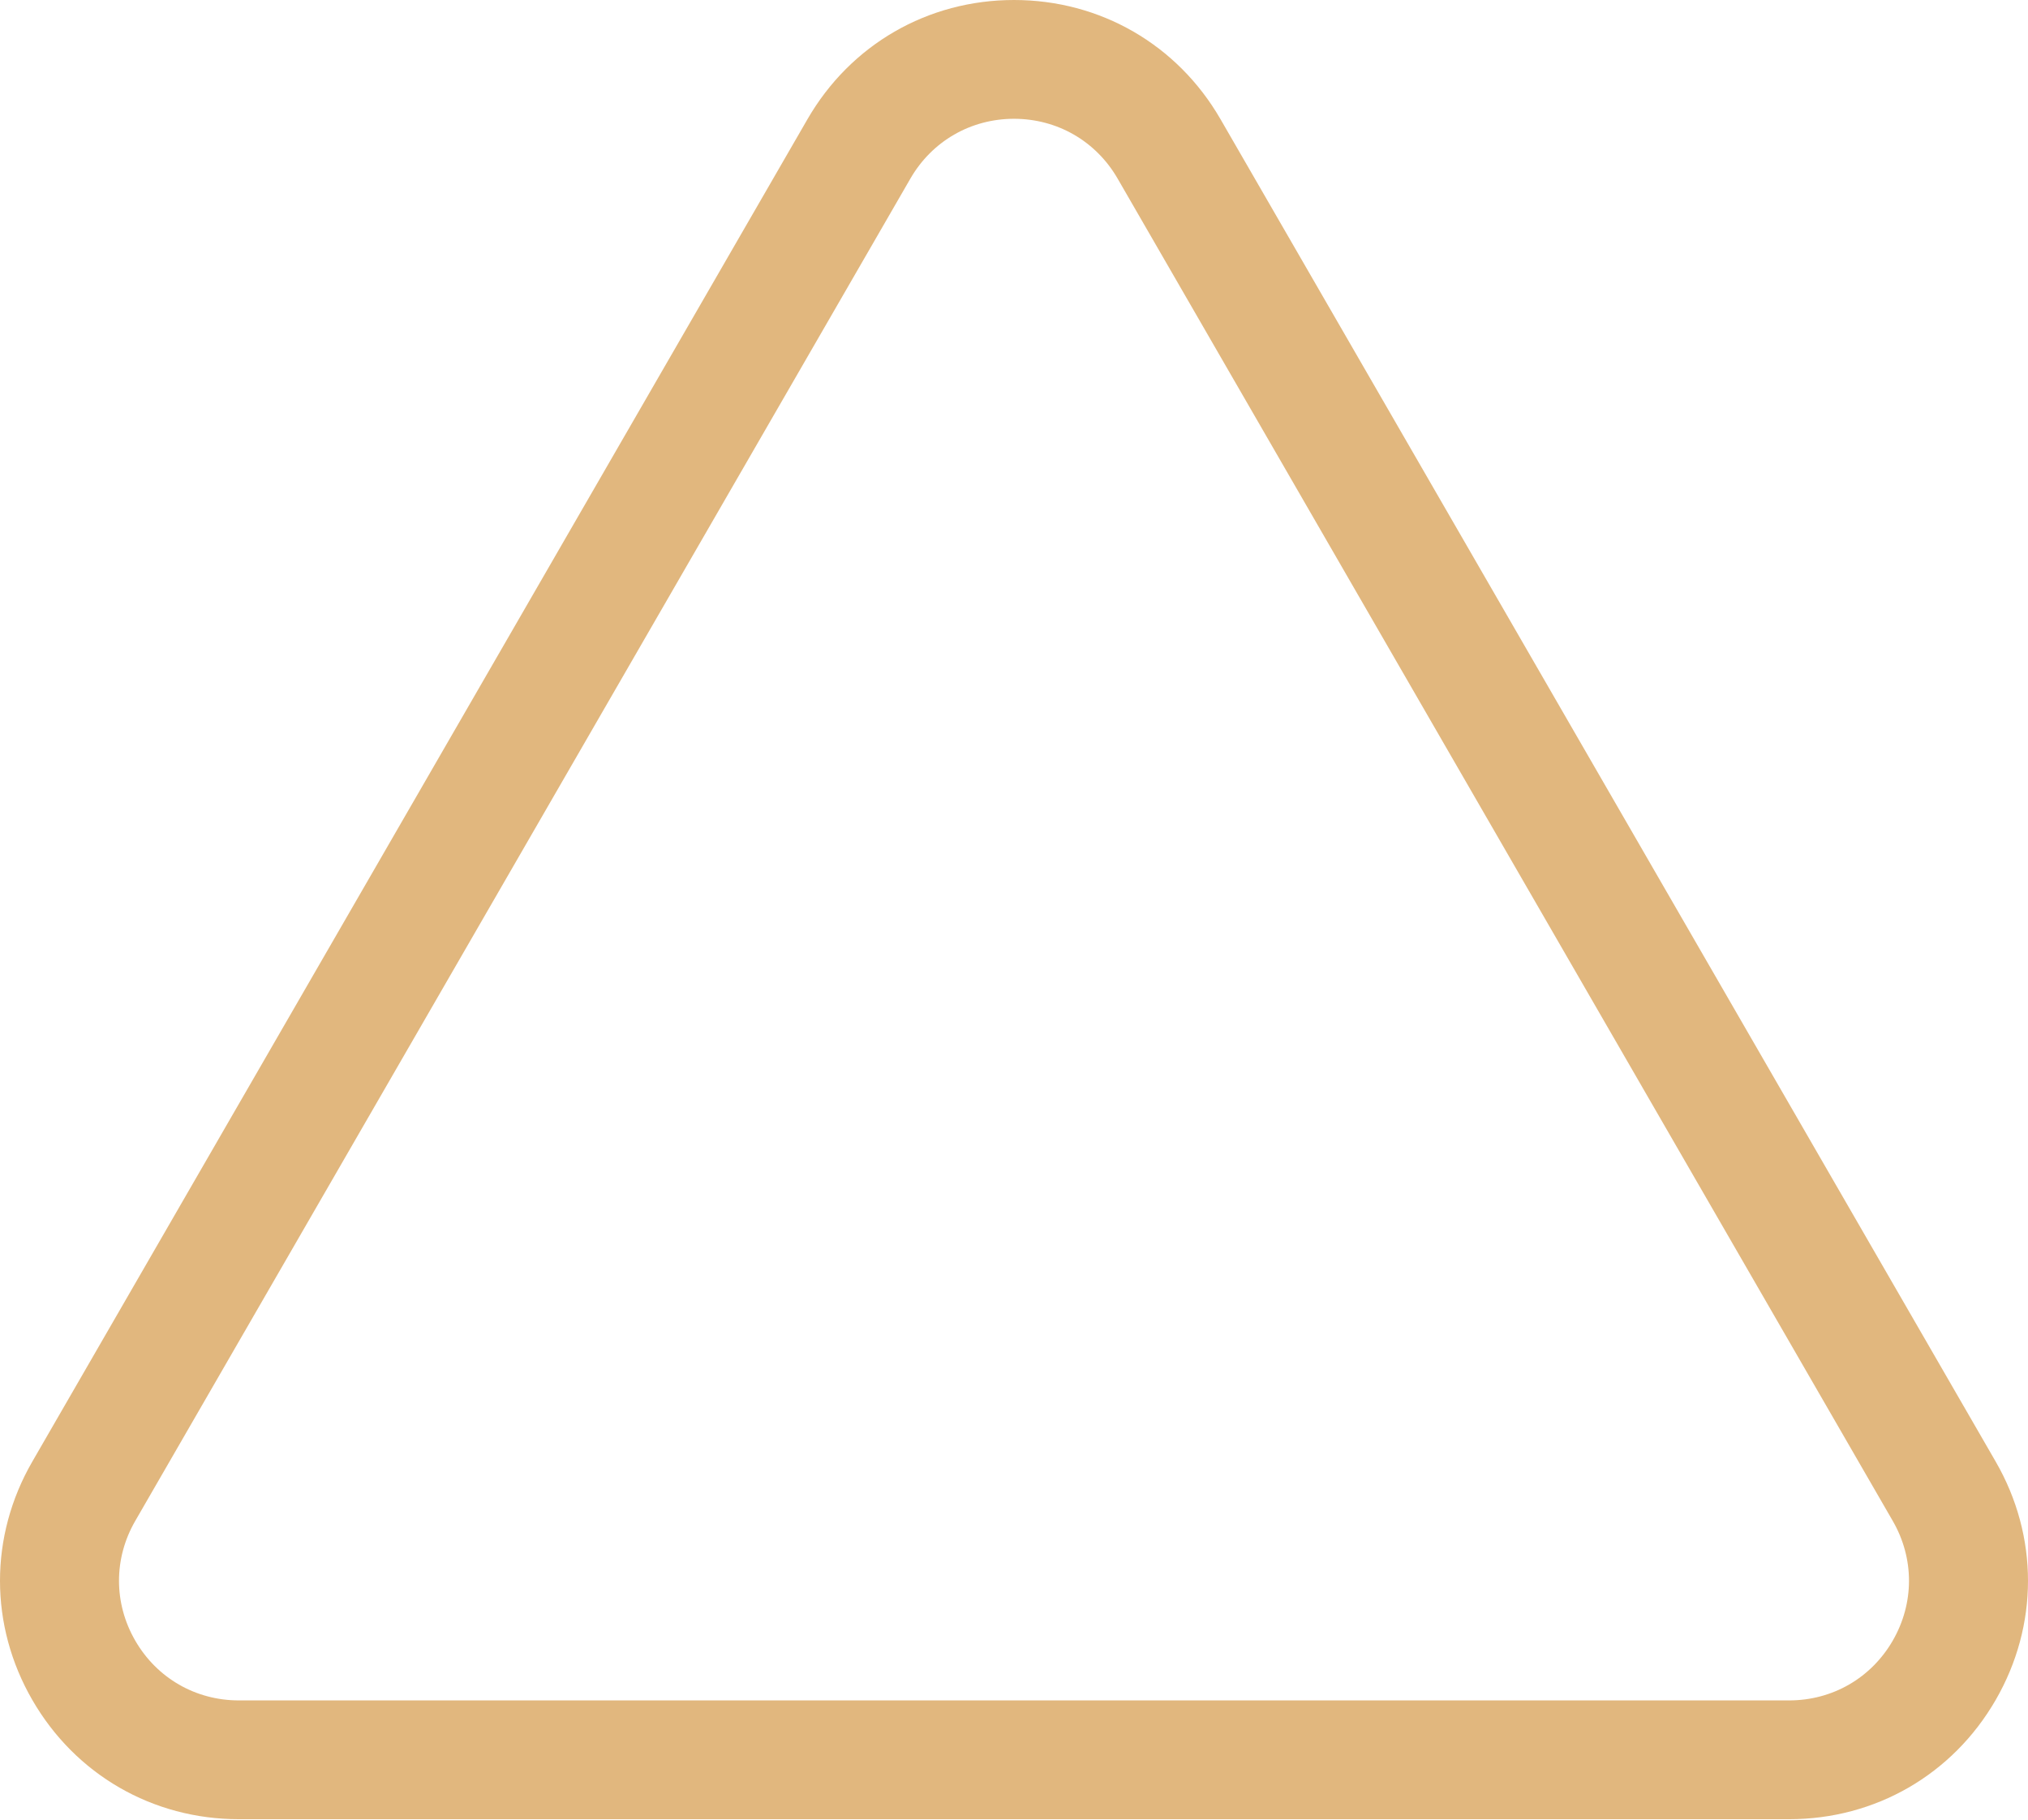 <?xml version="1.0" encoding="UTF-8"?> <svg xmlns="http://www.w3.org/2000/svg" width="244" height="219" viewBox="0 0 244 219" fill="none"> <path d="M240.11 175.882L146.847 14.345C141.661 5.363 132.373 0 122 0C111.627 0 102.338 5.363 97.152 14.345L3.89 175.881C-1.297 184.864 -1.297 195.59 3.89 204.572C9.076 213.555 18.364 218.918 28.737 218.918H215.262C225.635 218.918 234.923 213.555 240.11 204.573C245.297 195.59 245.297 184.864 240.11 175.882ZM227.73 197.425C225.128 201.933 220.467 204.623 215.262 204.623H28.737C23.532 204.623 18.872 201.933 16.269 197.425C13.667 192.918 13.667 187.537 16.269 183.029L109.533 21.493C112.135 16.986 116.796 14.295 122 14.295C127.204 14.295 131.866 16.986 134.468 21.493L227.731 183.029C230.332 187.537 230.332 192.918 227.73 197.425Z" fill="#E1B77E"></path> </svg> 